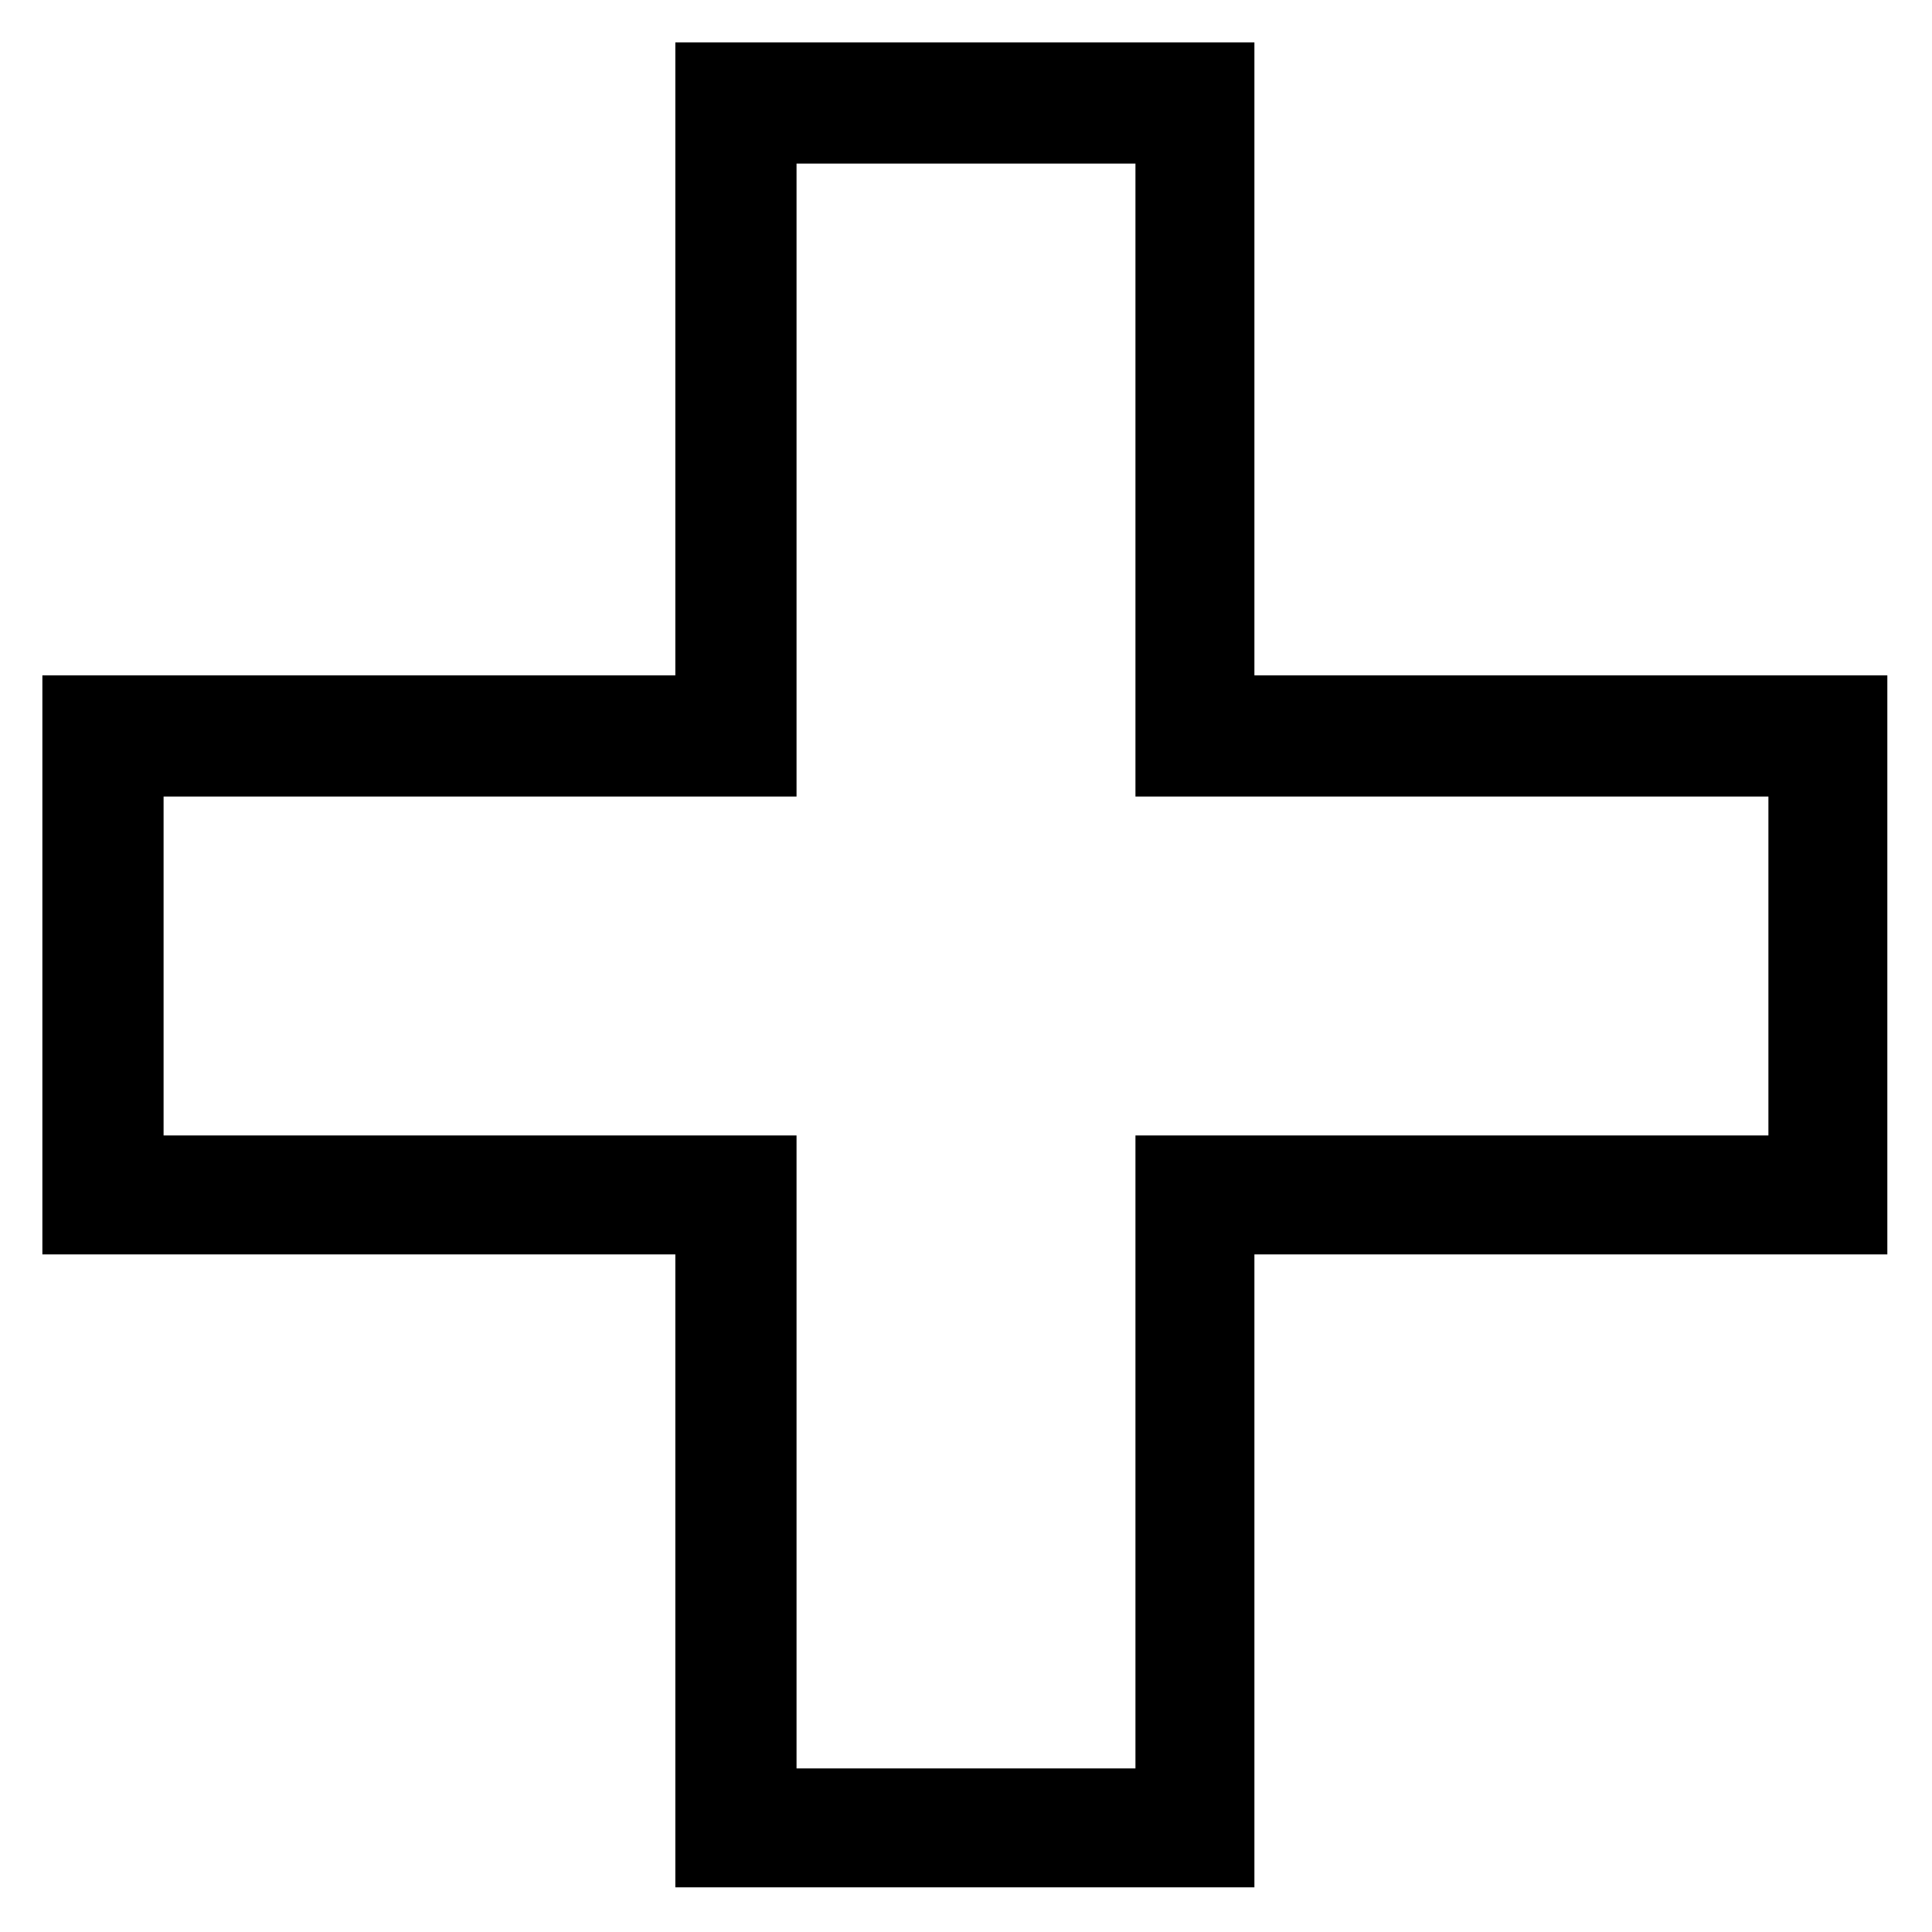 <?xml version="1.0" encoding="UTF-8"?>
<!-- Uploaded to: SVG Repo, www.svgrepo.com, Generator: SVG Repo Mixer Tools -->
<svg fill="#000000" width="800px" height="800px" version="1.1" viewBox="144 144 512 512" xmlns="http://www.w3.org/2000/svg">
 <path d="m476.43 322.97h136.21 31.523v32.121 89.816 31.523h-31.523-136.21v136.21 31.523h-31.523-89.816-32.121v-31.523-136.21h-135.62-32.121v-31.523-89.816-32.121h32.121 135.62v-135.62-32.121h32.121 89.816 31.523v32.121 135.62zm-121.34-135.62h89.816v167.74h167.74v89.816h-167.74v167.74h-89.816v-167.74h-167.74v-89.816h167.74v-167.74z" fill-rule="evenodd"/>
</svg>